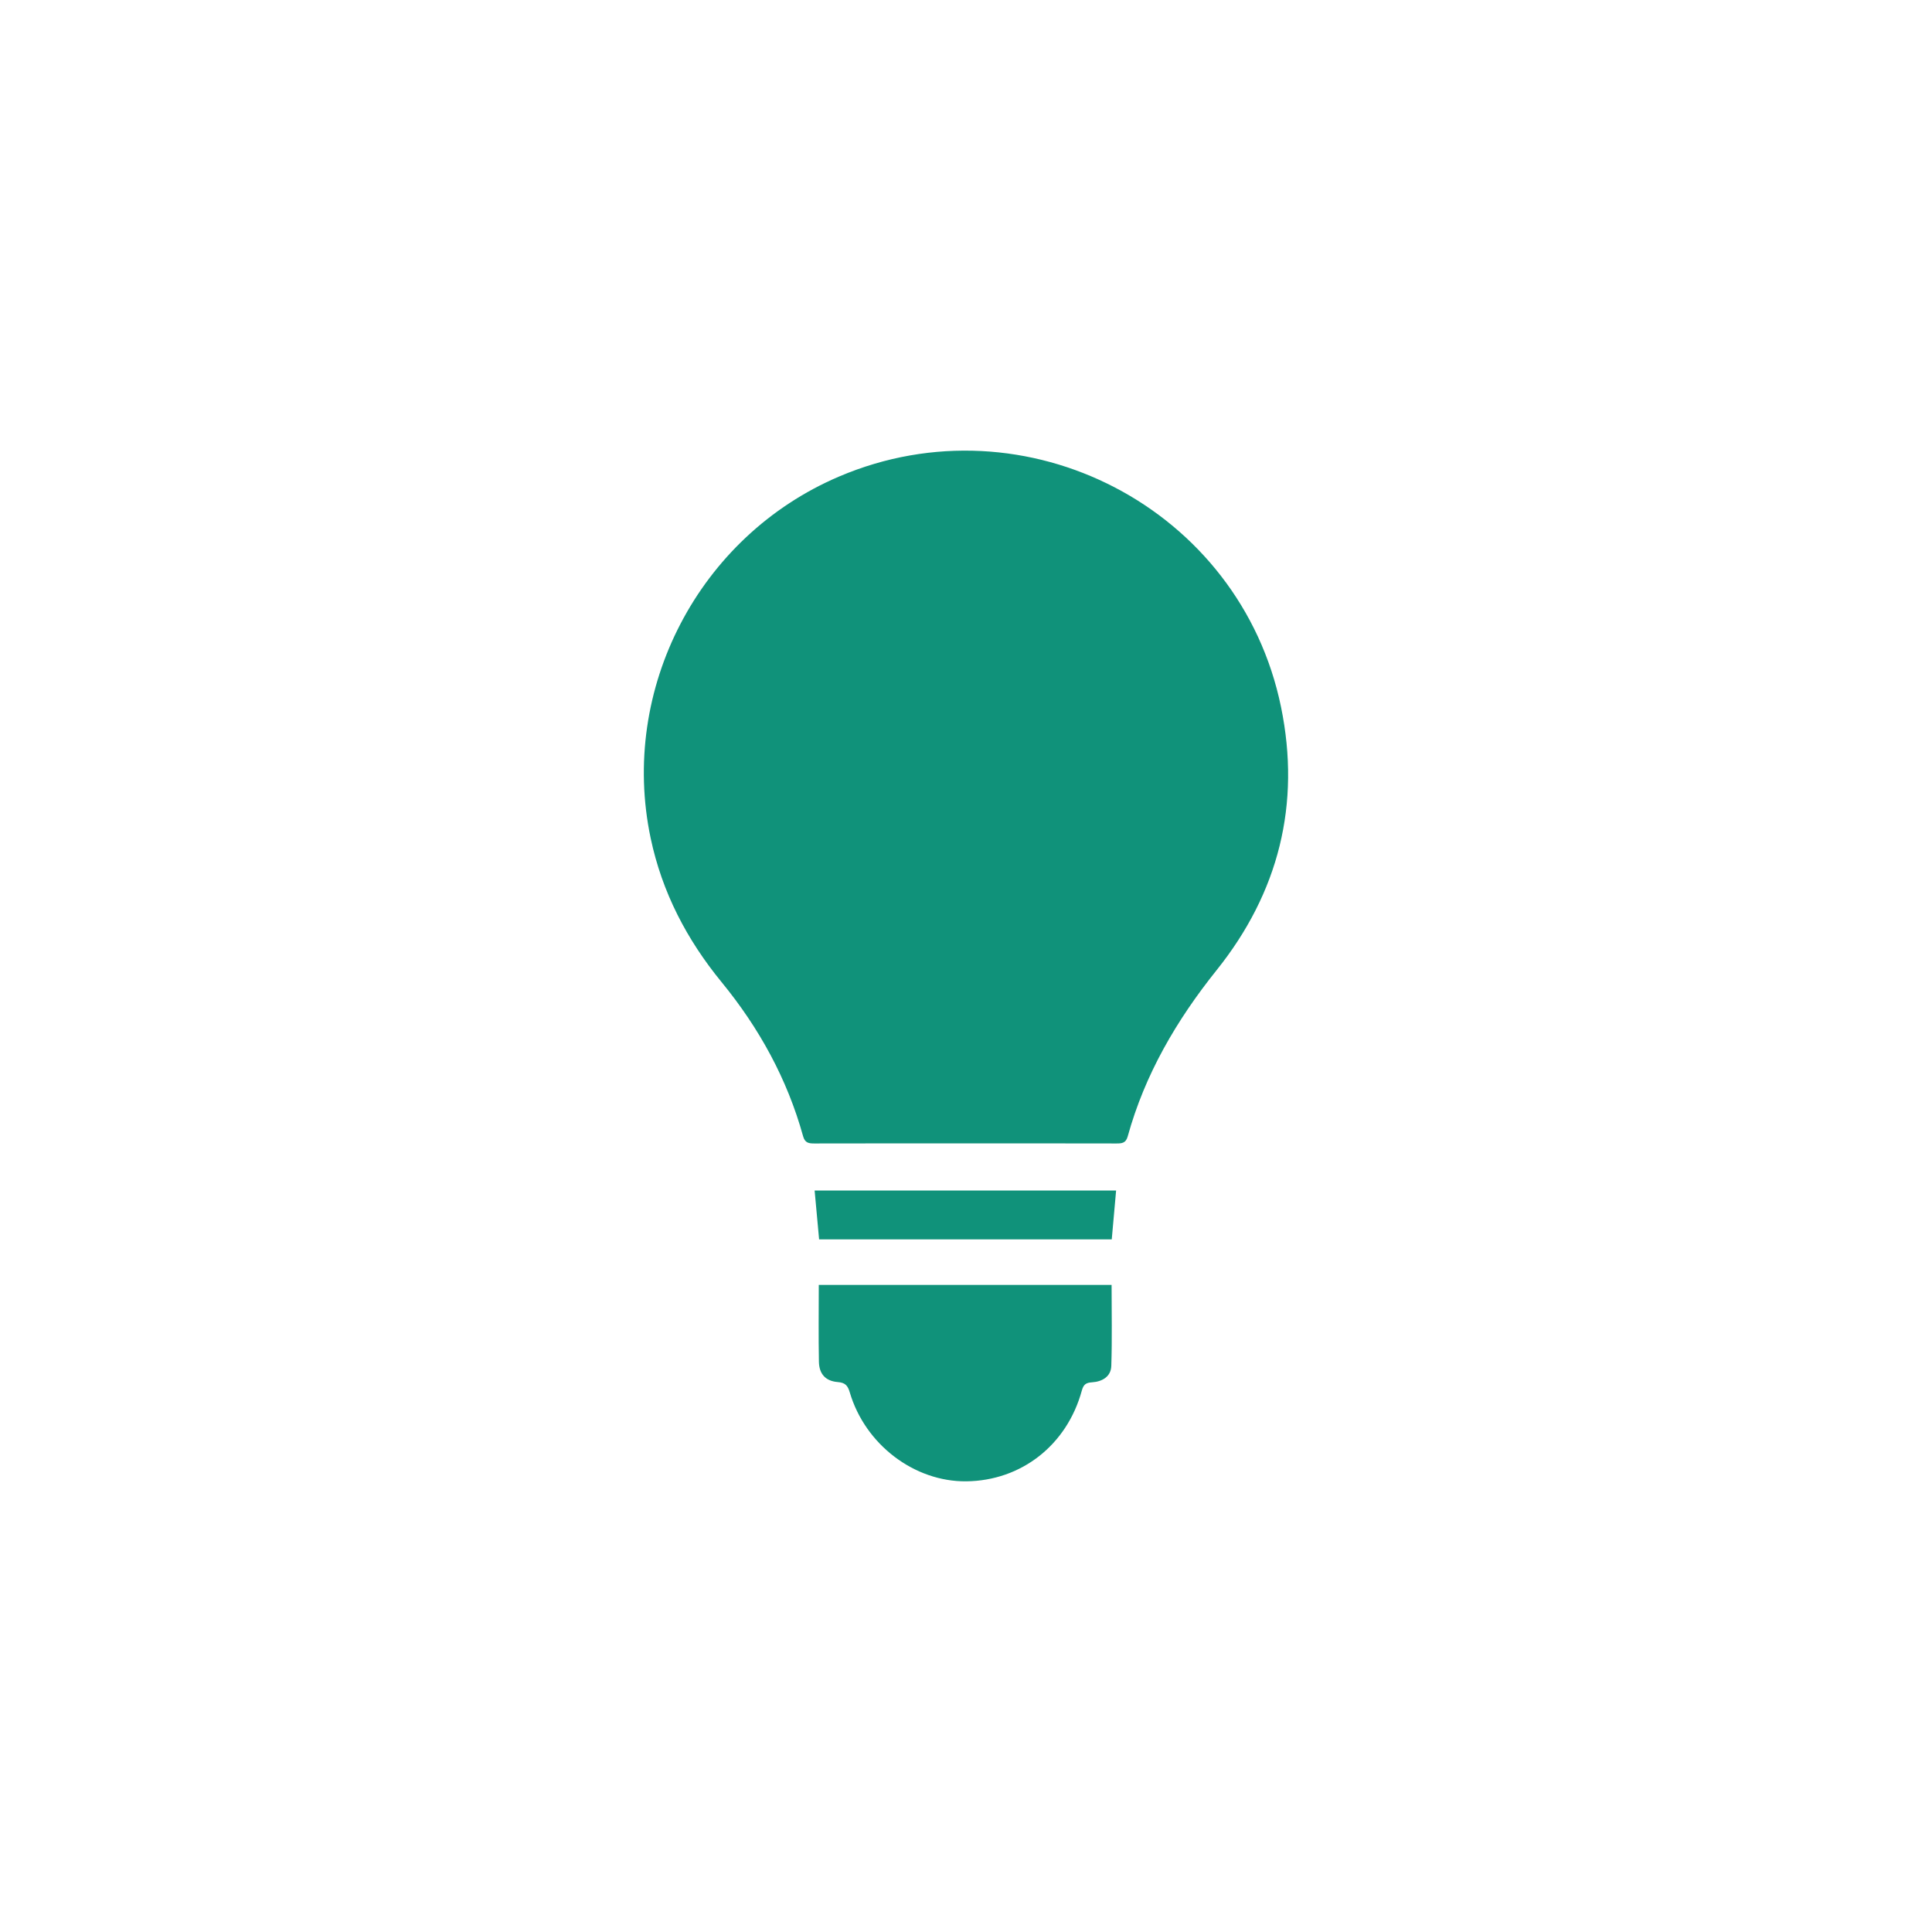 <svg xmlns="http://www.w3.org/2000/svg" data-name="Vrstva 1" viewBox="0 0 595.28 595.28"><path d="M297.45 352.3c-15.52 0-31.03-.02-46.55.02-1.73 0-2.88-.17-3.45-2.22-4.89-17.65-13.55-33.37-25.1-47.47-10.75-13.13-18.35-27.7-21.87-44.37-9.69-45.92 14.83-93.02 58.07-111.44 57.49-24.49 123.56 9.76 136.15 70.99 6.16 29.95-.72 57.23-19.84 81.11-12.35 15.42-22.11 32.1-27.39 51.21-.57 2.08-1.77 2.19-3.47 2.19-15.52-.04-31.03-.02-46.55-.02Zm45.05 43.6c0 8.39.18 16.69-.09 24.97-.11 3.3-2.81 4.84-5.93 5.04-1.84.12-2.63.62-3.16 2.57-4.59 16.79-18.67 27.76-35.59 27.94-15.99.17-31.16-11.32-35.9-27.4-.63-2.16-1.43-3-3.73-3.19-3.73-.3-5.71-2.48-5.78-6.27-.15-7.8-.04-15.6-.04-23.66h90.23Zm1.39-29.08c-.46 5.11-.89 10.02-1.34 15.05h-90.17c-.46-5.01-.91-9.91-1.38-15.05h92.89Z" style="fill:#10927a;stroke-width:0"/></svg>